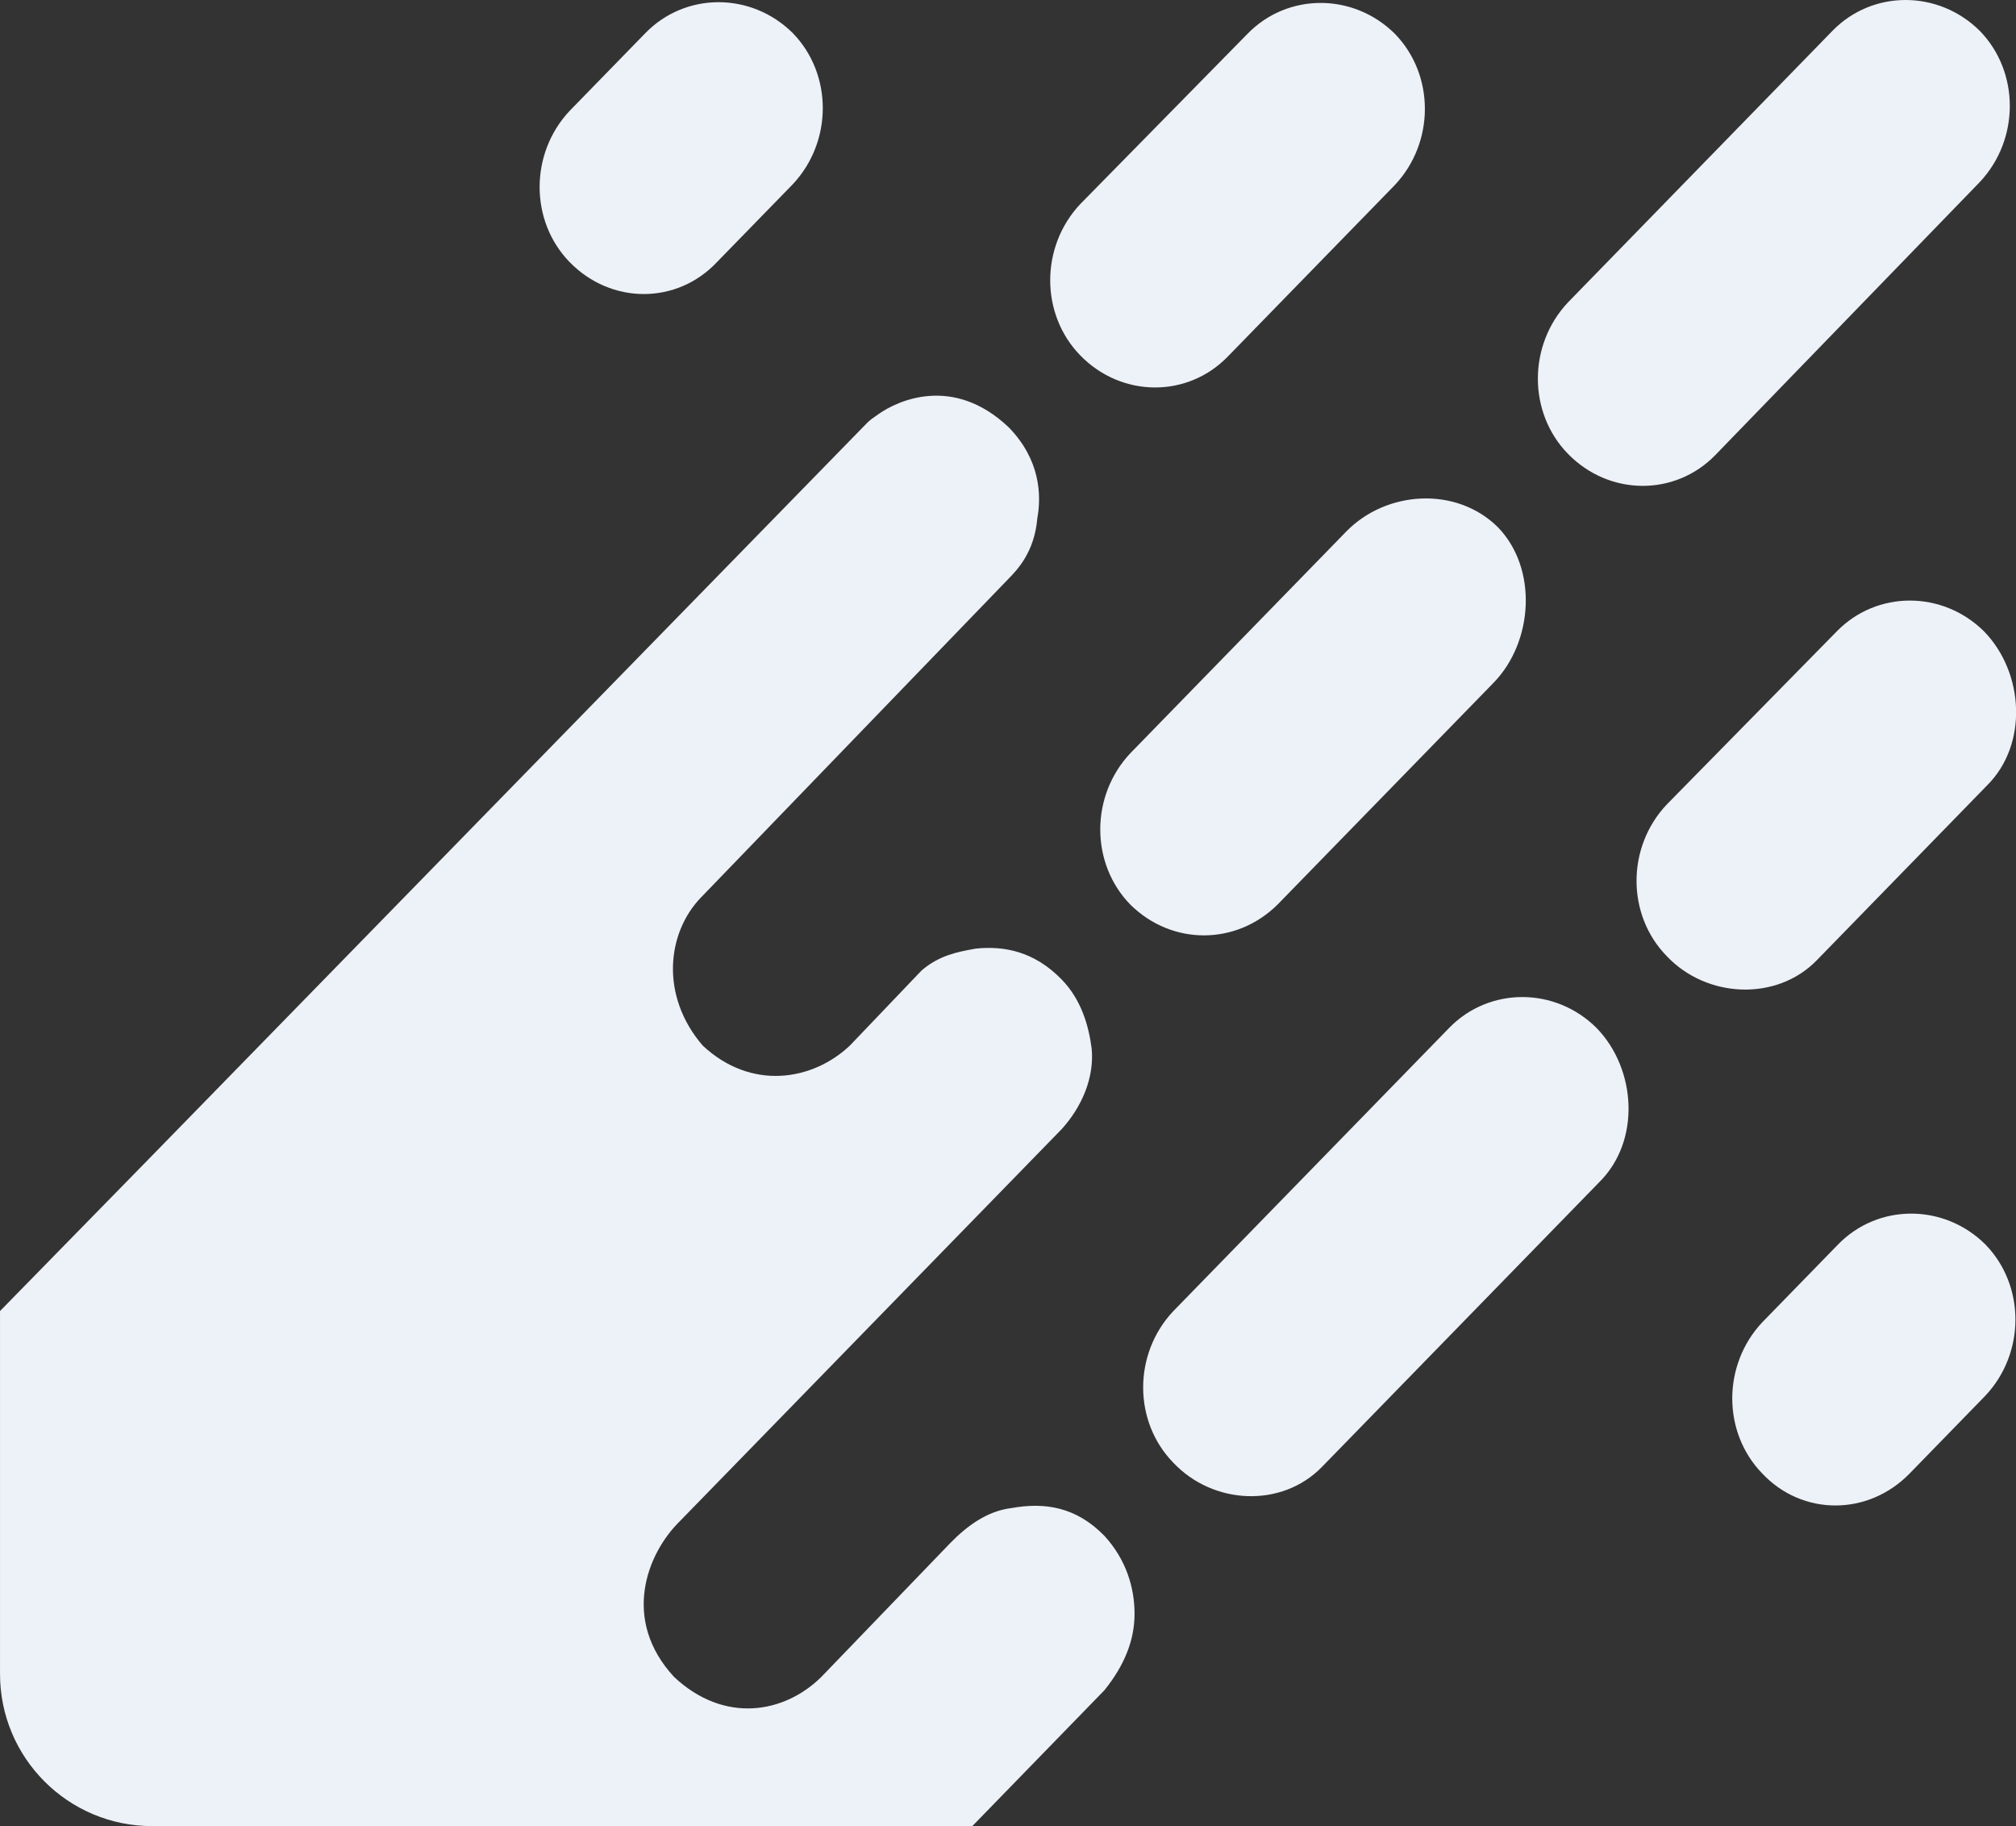 <svg width="106" height="96" viewBox="0 0 106 96" fill="none" xmlns="http://www.w3.org/2000/svg">
<rect x="0" y="0" width="106" height="96" fill="#333333" stroke="none"/>
<path fill-rule="evenodd" clip-rule="evenodd" d="M46.194 21.769C47.172 21.074 50.104 19.684 53.038 22.464C54.691 24.162 54.766 26.015 54.541 27.25C54.39 29.025 53.488 29.952 53.038 30.415L36.871 47.166C35.065 49.019 34.69 52.338 36.945 54.963C39.502 57.356 42.735 56.815 44.689 54.963L48.449 51.026C49.371 50.224 50.362 50.042 51.165 49.894L51.168 49.894L51.307 49.868C52.812 49.713 54.39 50.022 55.819 51.489C56.872 52.57 57.248 53.96 57.398 55.117C57.549 56.661 56.872 58.205 55.819 59.363L35.743 79.973C34.013 81.671 32.658 85.146 35.442 88.156C38.073 90.627 41.231 90.086 43.186 88.156L49.953 81.131C50.856 80.205 51.91 79.433 53.187 79.279C54.917 78.97 56.571 79.201 58.075 80.746C59.203 81.981 59.654 83.448 59.654 84.837C59.654 86.226 59.127 87.539 58.075 88.851L51.123 96H8.001C3.583 96 0.001 92.418 0.001 88V68.922C4.506 64.317 7.769 60.984 7.769 60.984L45.593 22.232C45.738 22.082 45.954 21.933 46.172 21.784L46.18 21.778L46.194 21.769ZM92.66 69.512C90.555 71.752 90.555 75.302 92.66 77.464C94.766 79.703 98.225 79.703 100.406 77.464L104.39 73.372C106.496 71.134 106.496 67.583 104.39 65.421C102.211 63.26 98.751 63.26 96.646 65.421L92.66 69.512ZM61.684 68.935C59.581 71.174 59.581 74.725 61.684 76.886C63.79 79.125 67.399 79.279 69.506 77.118L84.094 62.142C86.274 59.981 86.048 56.198 83.942 54.036C81.763 51.875 78.302 51.875 76.198 54.036L61.684 68.935ZM59.429 47.552C57.325 45.391 57.325 41.84 59.429 39.601L70.783 27.945C72.889 25.783 76.574 25.552 78.755 27.713C80.859 29.875 80.635 33.734 78.529 35.896L67.175 47.552C64.993 49.713 61.61 49.713 59.429 47.552ZM82.438 23.854C80.334 21.692 80.334 18.141 82.438 15.902L96.349 1.621C98.455 -0.54 101.914 -0.54 104.095 1.621C106.201 3.782 106.201 7.333 104.095 9.572L90.184 23.93C88.078 26.092 84.619 26.092 82.438 23.854ZM56.798 10.73C54.693 12.968 54.693 16.519 56.798 18.681C58.978 20.919 62.437 20.919 64.543 18.758L73.34 9.727C75.446 7.488 75.446 3.937 73.34 1.775C71.159 -0.386 67.7 -0.386 65.596 1.775L56.798 10.73ZM87.627 42.303C85.522 44.541 85.522 48.092 87.627 50.254C89.733 52.492 93.417 52.647 95.522 50.485L104.47 41.299C106.652 39.138 106.426 35.355 104.321 33.193C102.139 31.032 98.682 31.032 96.575 33.193L87.627 42.303ZM29.951 13.779C27.847 11.618 27.847 8.066 29.951 5.828L33.937 1.737C36.042 -0.425 39.501 -0.425 41.682 1.737C43.788 3.898 43.788 7.449 41.682 9.688L37.697 13.779C35.591 16.017 32.132 16.017 29.951 13.779Z" fill="#EDF1F8"/>
</svg>
